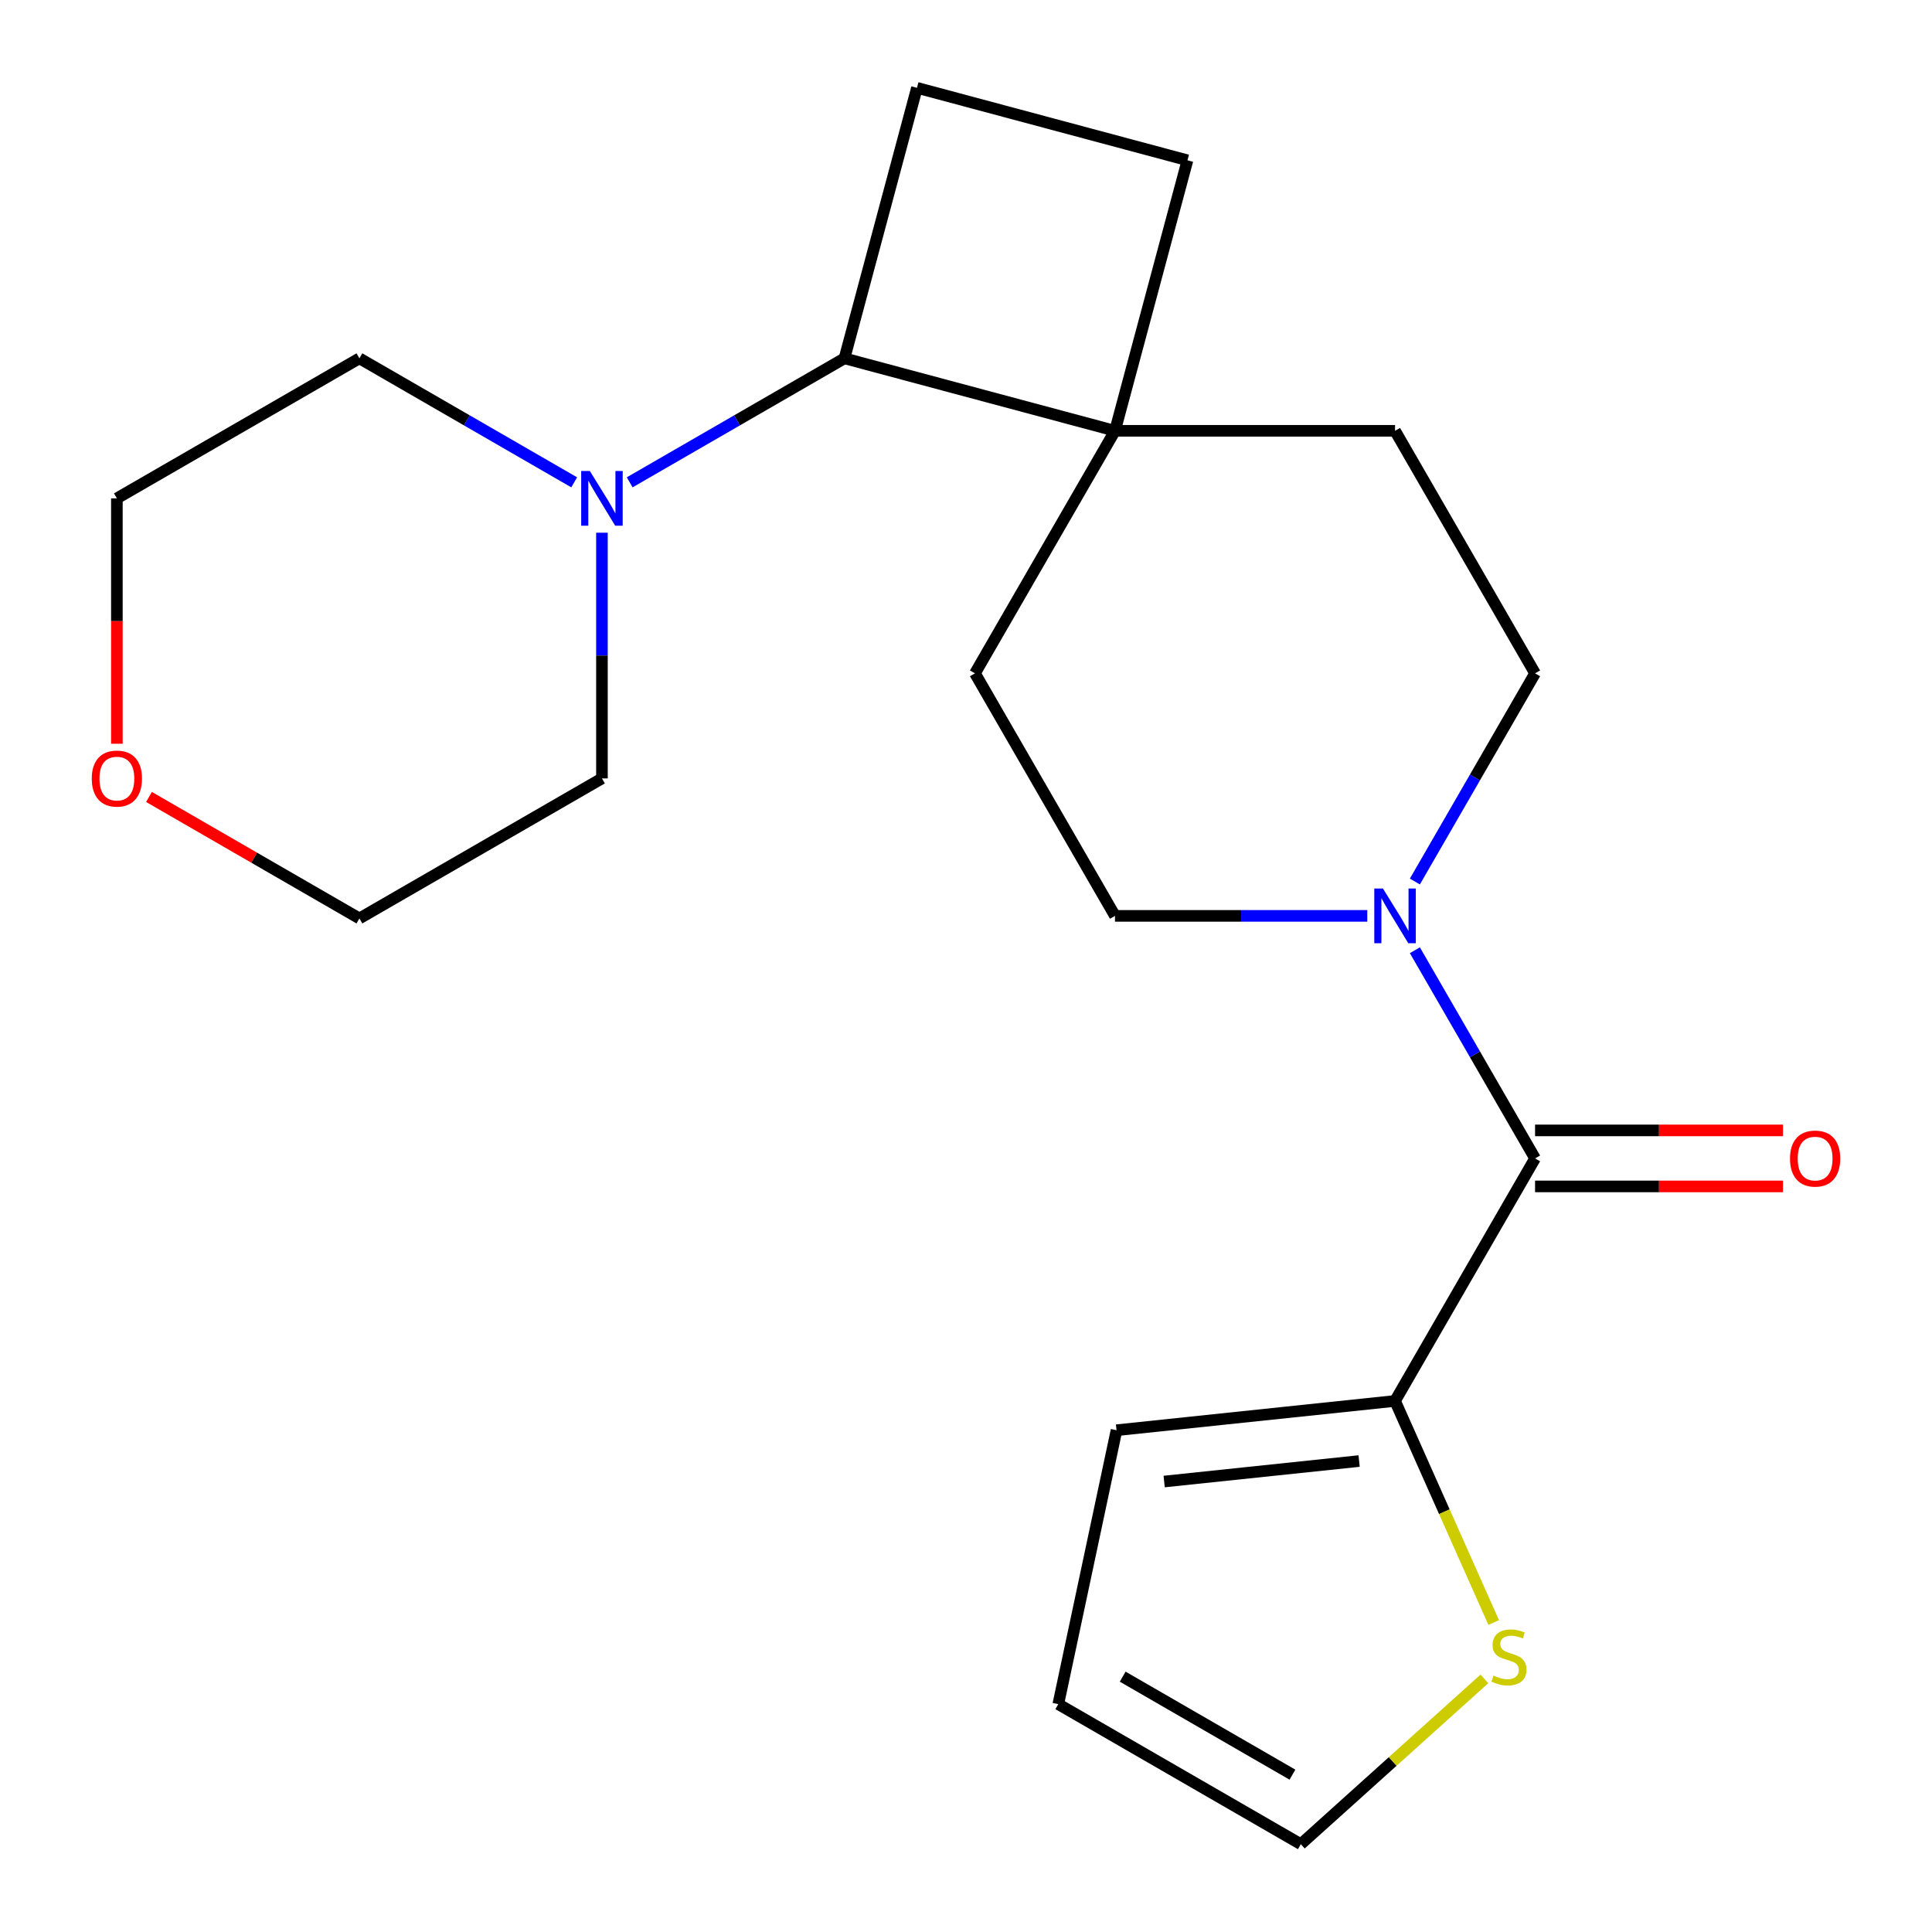 <?xml version='1.0' encoding='iso-8859-1'?>
<svg version='1.1' baseProfile='full'
              xmlns='http://www.w3.org/2000/svg'
                      xmlns:rdkit='http://www.rdkit.org/xml'
                      xmlns:xlink='http://www.w3.org/1999/xlink'
                  xml:space='preserve'
width='1000px' height='1000px' viewBox='0 0 1000 1000'>
<!-- END OF HEADER -->
<rect style='opacity:1.0;fill:#FFFFFF;stroke:none' width='1000' height='1000' x='0' y='0'> </rect>
<path class='bond-0' d='M 794.549,599.593 L 763.444,545.717' style='fill:none;fill-rule:evenodd;stroke:#000000;stroke-width:6px;stroke-linecap:butt;stroke-linejoin:miter;stroke-opacity:1' />
<path class='bond-0' d='M 763.444,545.717 L 732.339,491.842' style='fill:none;fill-rule:evenodd;stroke:#0000FF;stroke-width:6px;stroke-linecap:butt;stroke-linejoin:miter;stroke-opacity:1' />
<path class='bond-1' d='M 794.549,599.593 L 722.072,725.128' style='fill:none;fill-rule:evenodd;stroke:#000000;stroke-width:6px;stroke-linecap:butt;stroke-linejoin:miter;stroke-opacity:1' />
<path class='bond-9' d='M 794.549,614.089 L 858.715,614.089' style='fill:none;fill-rule:evenodd;stroke:#000000;stroke-width:6px;stroke-linecap:butt;stroke-linejoin:miter;stroke-opacity:1' />
<path class='bond-9' d='M 858.715,614.089 L 922.881,614.089' style='fill:none;fill-rule:evenodd;stroke:#FF0000;stroke-width:6px;stroke-linecap:butt;stroke-linejoin:miter;stroke-opacity:1' />
<path class='bond-9' d='M 794.549,585.097 L 858.715,585.097' style='fill:none;fill-rule:evenodd;stroke:#000000;stroke-width:6px;stroke-linecap:butt;stroke-linejoin:miter;stroke-opacity:1' />
<path class='bond-9' d='M 858.715,585.097 L 922.881,585.097' style='fill:none;fill-rule:evenodd;stroke:#FF0000;stroke-width:6px;stroke-linecap:butt;stroke-linejoin:miter;stroke-opacity:1' />
<path class='bond-7' d='M 732.339,456.274 L 763.444,402.399' style='fill:none;fill-rule:evenodd;stroke:#0000FF;stroke-width:6px;stroke-linecap:butt;stroke-linejoin:miter;stroke-opacity:1' />
<path class='bond-7' d='M 763.444,402.399 L 794.549,348.523' style='fill:none;fill-rule:evenodd;stroke:#000000;stroke-width:6px;stroke-linecap:butt;stroke-linejoin:miter;stroke-opacity:1' />
<path class='bond-8' d='M 707.708,474.058 L 642.412,474.058' style='fill:none;fill-rule:evenodd;stroke:#0000FF;stroke-width:6px;stroke-linecap:butt;stroke-linejoin:miter;stroke-opacity:1' />
<path class='bond-8' d='M 642.412,474.058 L 577.116,474.058' style='fill:none;fill-rule:evenodd;stroke:#000000;stroke-width:6px;stroke-linecap:butt;stroke-linejoin:miter;stroke-opacity:1' />
<path class='bond-5' d='M 722.072,725.128 L 747.601,782.468' style='fill:none;fill-rule:evenodd;stroke:#000000;stroke-width:6px;stroke-linecap:butt;stroke-linejoin:miter;stroke-opacity:1' />
<path class='bond-5' d='M 747.601,782.468 L 773.13,839.807' style='fill:none;fill-rule:evenodd;stroke:#CCCC00;stroke-width:6px;stroke-linecap:butt;stroke-linejoin:miter;stroke-opacity:1' />
<path class='bond-10' d='M 722.072,725.128 L 577.91,740.28' style='fill:none;fill-rule:evenodd;stroke:#000000;stroke-width:6px;stroke-linecap:butt;stroke-linejoin:miter;stroke-opacity:1' />
<path class='bond-10' d='M 703.478,756.233 L 602.565,766.839' style='fill:none;fill-rule:evenodd;stroke:#000000;stroke-width:6px;stroke-linecap:butt;stroke-linejoin:miter;stroke-opacity:1' />
<path class='bond-2' d='M 325.929,249.655 L 381.515,217.563' style='fill:none;fill-rule:evenodd;stroke:#0000FF;stroke-width:6px;stroke-linecap:butt;stroke-linejoin:miter;stroke-opacity:1' />
<path class='bond-2' d='M 381.515,217.563 L 437.1,185.471' style='fill:none;fill-rule:evenodd;stroke:#000000;stroke-width:6px;stroke-linecap:butt;stroke-linejoin:miter;stroke-opacity:1' />
<path class='bond-17' d='M 311.565,275.732 L 311.565,339.318' style='fill:none;fill-rule:evenodd;stroke:#0000FF;stroke-width:6px;stroke-linecap:butt;stroke-linejoin:miter;stroke-opacity:1' />
<path class='bond-17' d='M 311.565,339.318 L 311.565,402.904' style='fill:none;fill-rule:evenodd;stroke:#000000;stroke-width:6px;stroke-linecap:butt;stroke-linejoin:miter;stroke-opacity:1' />
<path class='bond-18' d='M 297.201,249.655 L 241.616,217.563' style='fill:none;fill-rule:evenodd;stroke:#0000FF;stroke-width:6px;stroke-linecap:butt;stroke-linejoin:miter;stroke-opacity:1' />
<path class='bond-18' d='M 241.616,217.563 L 186.03,185.471' style='fill:none;fill-rule:evenodd;stroke:#000000;stroke-width:6px;stroke-linecap:butt;stroke-linejoin:miter;stroke-opacity:1' />
<path class='bond-3' d='M 577.116,222.988 L 504.639,348.523' style='fill:none;fill-rule:evenodd;stroke:#000000;stroke-width:6px;stroke-linecap:butt;stroke-linejoin:miter;stroke-opacity:1' />
<path class='bond-4' d='M 577.116,222.988 L 437.1,185.471' style='fill:none;fill-rule:evenodd;stroke:#000000;stroke-width:6px;stroke-linecap:butt;stroke-linejoin:miter;stroke-opacity:1' />
<path class='bond-11' d='M 577.116,222.988 L 614.634,82.972' style='fill:none;fill-rule:evenodd;stroke:#000000;stroke-width:6px;stroke-linecap:butt;stroke-linejoin:miter;stroke-opacity:1' />
<path class='bond-22' d='M 577.116,222.988 L 722.072,222.988' style='fill:none;fill-rule:evenodd;stroke:#000000;stroke-width:6px;stroke-linecap:butt;stroke-linejoin:miter;stroke-opacity:1' />
<path class='bond-23' d='M 437.1,185.471 L 474.617,45.455' style='fill:none;fill-rule:evenodd;stroke:#000000;stroke-width:6px;stroke-linecap:butt;stroke-linejoin:miter;stroke-opacity:1' />
<path class='bond-12' d='M 768.327,868.99 L 720.817,911.768' style='fill:none;fill-rule:evenodd;stroke:#CCCC00;stroke-width:6px;stroke-linecap:butt;stroke-linejoin:miter;stroke-opacity:1' />
<path class='bond-12' d='M 720.817,911.768 L 673.308,954.545' style='fill:none;fill-rule:evenodd;stroke:#000000;stroke-width:6px;stroke-linecap:butt;stroke-linejoin:miter;stroke-opacity:1' />
<path class='bond-6' d='M 474.617,45.455 L 614.634,82.972' style='fill:none;fill-rule:evenodd;stroke:#000000;stroke-width:6px;stroke-linecap:butt;stroke-linejoin:miter;stroke-opacity:1' />
<path class='bond-14' d='M 794.549,348.523 L 722.072,222.988' style='fill:none;fill-rule:evenodd;stroke:#000000;stroke-width:6px;stroke-linecap:butt;stroke-linejoin:miter;stroke-opacity:1' />
<path class='bond-13' d='M 577.116,474.058 L 504.639,348.523' style='fill:none;fill-rule:evenodd;stroke:#000000;stroke-width:6px;stroke-linecap:butt;stroke-linejoin:miter;stroke-opacity:1' />
<path class='bond-15' d='M 577.91,740.28 L 547.773,882.068' style='fill:none;fill-rule:evenodd;stroke:#000000;stroke-width:6px;stroke-linecap:butt;stroke-linejoin:miter;stroke-opacity:1' />
<path class='bond-21' d='M 673.308,954.545 L 547.773,882.068' style='fill:none;fill-rule:evenodd;stroke:#000000;stroke-width:6px;stroke-linecap:butt;stroke-linejoin:miter;stroke-opacity:1' />
<path class='bond-21' d='M 668.973,918.567 L 581.098,867.832' style='fill:none;fill-rule:evenodd;stroke:#000000;stroke-width:6px;stroke-linecap:butt;stroke-linejoin:miter;stroke-opacity:1' />
<path class='bond-16' d='M 60.495,384.96 L 60.495,321.454' style='fill:none;fill-rule:evenodd;stroke:#FF0000;stroke-width:6px;stroke-linecap:butt;stroke-linejoin:miter;stroke-opacity:1' />
<path class='bond-16' d='M 60.495,321.454 L 60.495,257.948' style='fill:none;fill-rule:evenodd;stroke:#000000;stroke-width:6px;stroke-linecap:butt;stroke-linejoin:miter;stroke-opacity:1' />
<path class='bond-24' d='M 77.119,412.502 L 131.575,443.941' style='fill:none;fill-rule:evenodd;stroke:#FF0000;stroke-width:6px;stroke-linecap:butt;stroke-linejoin:miter;stroke-opacity:1' />
<path class='bond-24' d='M 131.575,443.941 L 186.03,475.381' style='fill:none;fill-rule:evenodd;stroke:#000000;stroke-width:6px;stroke-linecap:butt;stroke-linejoin:miter;stroke-opacity:1' />
<path class='bond-20' d='M 311.565,402.904 L 186.03,475.381' style='fill:none;fill-rule:evenodd;stroke:#000000;stroke-width:6px;stroke-linecap:butt;stroke-linejoin:miter;stroke-opacity:1' />
<path class='bond-19' d='M 186.03,185.471 L 60.495,257.948' style='fill:none;fill-rule:evenodd;stroke:#000000;stroke-width:6px;stroke-linecap:butt;stroke-linejoin:miter;stroke-opacity:1' />
<path  class='atom-1' d='M 715.812 459.898
L 725.092 474.898
Q 726.012 476.378, 727.492 479.058
Q 728.972 481.738, 729.052 481.898
L 729.052 459.898
L 732.812 459.898
L 732.812 488.218
L 728.932 488.218
L 718.972 471.818
Q 717.812 469.898, 716.572 467.698
Q 715.372 465.498, 715.012 464.818
L 715.012 488.218
L 711.332 488.218
L 711.332 459.898
L 715.812 459.898
' fill='#0000FF'/>
<path  class='atom-3' d='M 305.305 243.788
L 314.585 258.788
Q 315.505 260.268, 316.985 262.948
Q 318.465 265.628, 318.545 265.788
L 318.545 243.788
L 322.305 243.788
L 322.305 272.108
L 318.425 272.108
L 308.465 255.708
Q 307.305 253.788, 306.065 251.588
Q 304.865 249.388, 304.505 248.708
L 304.505 272.108
L 300.825 272.108
L 300.825 243.788
L 305.305 243.788
' fill='#0000FF'/>
<path  class='atom-6' d='M 773.03 867.271
Q 773.35 867.391, 774.67 867.951
Q 775.99 868.511, 777.43 868.871
Q 778.91 869.191, 780.35 869.191
Q 783.03 869.191, 784.59 867.911
Q 786.15 866.591, 786.15 864.311
Q 786.15 862.751, 785.35 861.791
Q 784.59 860.831, 783.39 860.311
Q 782.19 859.791, 780.19 859.191
Q 777.67 858.431, 776.15 857.711
Q 774.67 856.991, 773.59 855.471
Q 772.55 853.951, 772.55 851.391
Q 772.55 847.831, 774.95 845.631
Q 777.39 843.431, 782.19 843.431
Q 785.47 843.431, 789.19 844.991
L 788.27 848.071
Q 784.87 846.671, 782.31 846.671
Q 779.55 846.671, 778.03 847.831
Q 776.51 848.951, 776.55 850.911
Q 776.55 852.431, 777.31 853.351
Q 778.11 854.271, 779.23 854.791
Q 780.39 855.311, 782.31 855.911
Q 784.87 856.711, 786.39 857.511
Q 787.91 858.311, 788.99 859.951
Q 790.11 861.551, 790.11 864.311
Q 790.11 868.231, 787.47 870.351
Q 784.87 872.431, 780.51 872.431
Q 777.99 872.431, 776.07 871.871
Q 774.19 871.351, 771.95 870.431
L 773.03 867.271
' fill='#CCCC00'/>
<path  class='atom-10' d='M 926.505 599.673
Q 926.505 592.873, 929.865 589.073
Q 933.225 585.273, 939.505 585.273
Q 945.785 585.273, 949.145 589.073
Q 952.505 592.873, 952.505 599.673
Q 952.505 606.553, 949.105 610.473
Q 945.705 614.353, 939.505 614.353
Q 933.265 614.353, 929.865 610.473
Q 926.505 606.593, 926.505 599.673
M 939.505 611.153
Q 943.825 611.153, 946.145 608.273
Q 948.505 605.353, 948.505 599.673
Q 948.505 594.113, 946.145 591.313
Q 943.825 588.473, 939.505 588.473
Q 935.185 588.473, 932.825 591.273
Q 930.505 594.073, 930.505 599.673
Q 930.505 605.393, 932.825 608.273
Q 935.185 611.153, 939.505 611.153
' fill='#FF0000'/>
<path  class='atom-17' d='M 47.495 402.984
Q 47.495 396.184, 50.855 392.384
Q 54.215 388.584, 60.495 388.584
Q 66.775 388.584, 70.135 392.384
Q 73.495 396.184, 73.495 402.984
Q 73.495 409.864, 70.095 413.784
Q 66.695 417.664, 60.495 417.664
Q 54.255 417.664, 50.855 413.784
Q 47.495 409.904, 47.495 402.984
M 60.495 414.464
Q 64.815 414.464, 67.135 411.584
Q 69.495 408.664, 69.495 402.984
Q 69.495 397.424, 67.135 394.624
Q 64.815 391.784, 60.495 391.784
Q 56.175 391.784, 53.815 394.584
Q 51.495 397.384, 51.495 402.984
Q 51.495 408.704, 53.815 411.584
Q 56.175 414.464, 60.495 414.464
' fill='#FF0000'/>
</svg>
